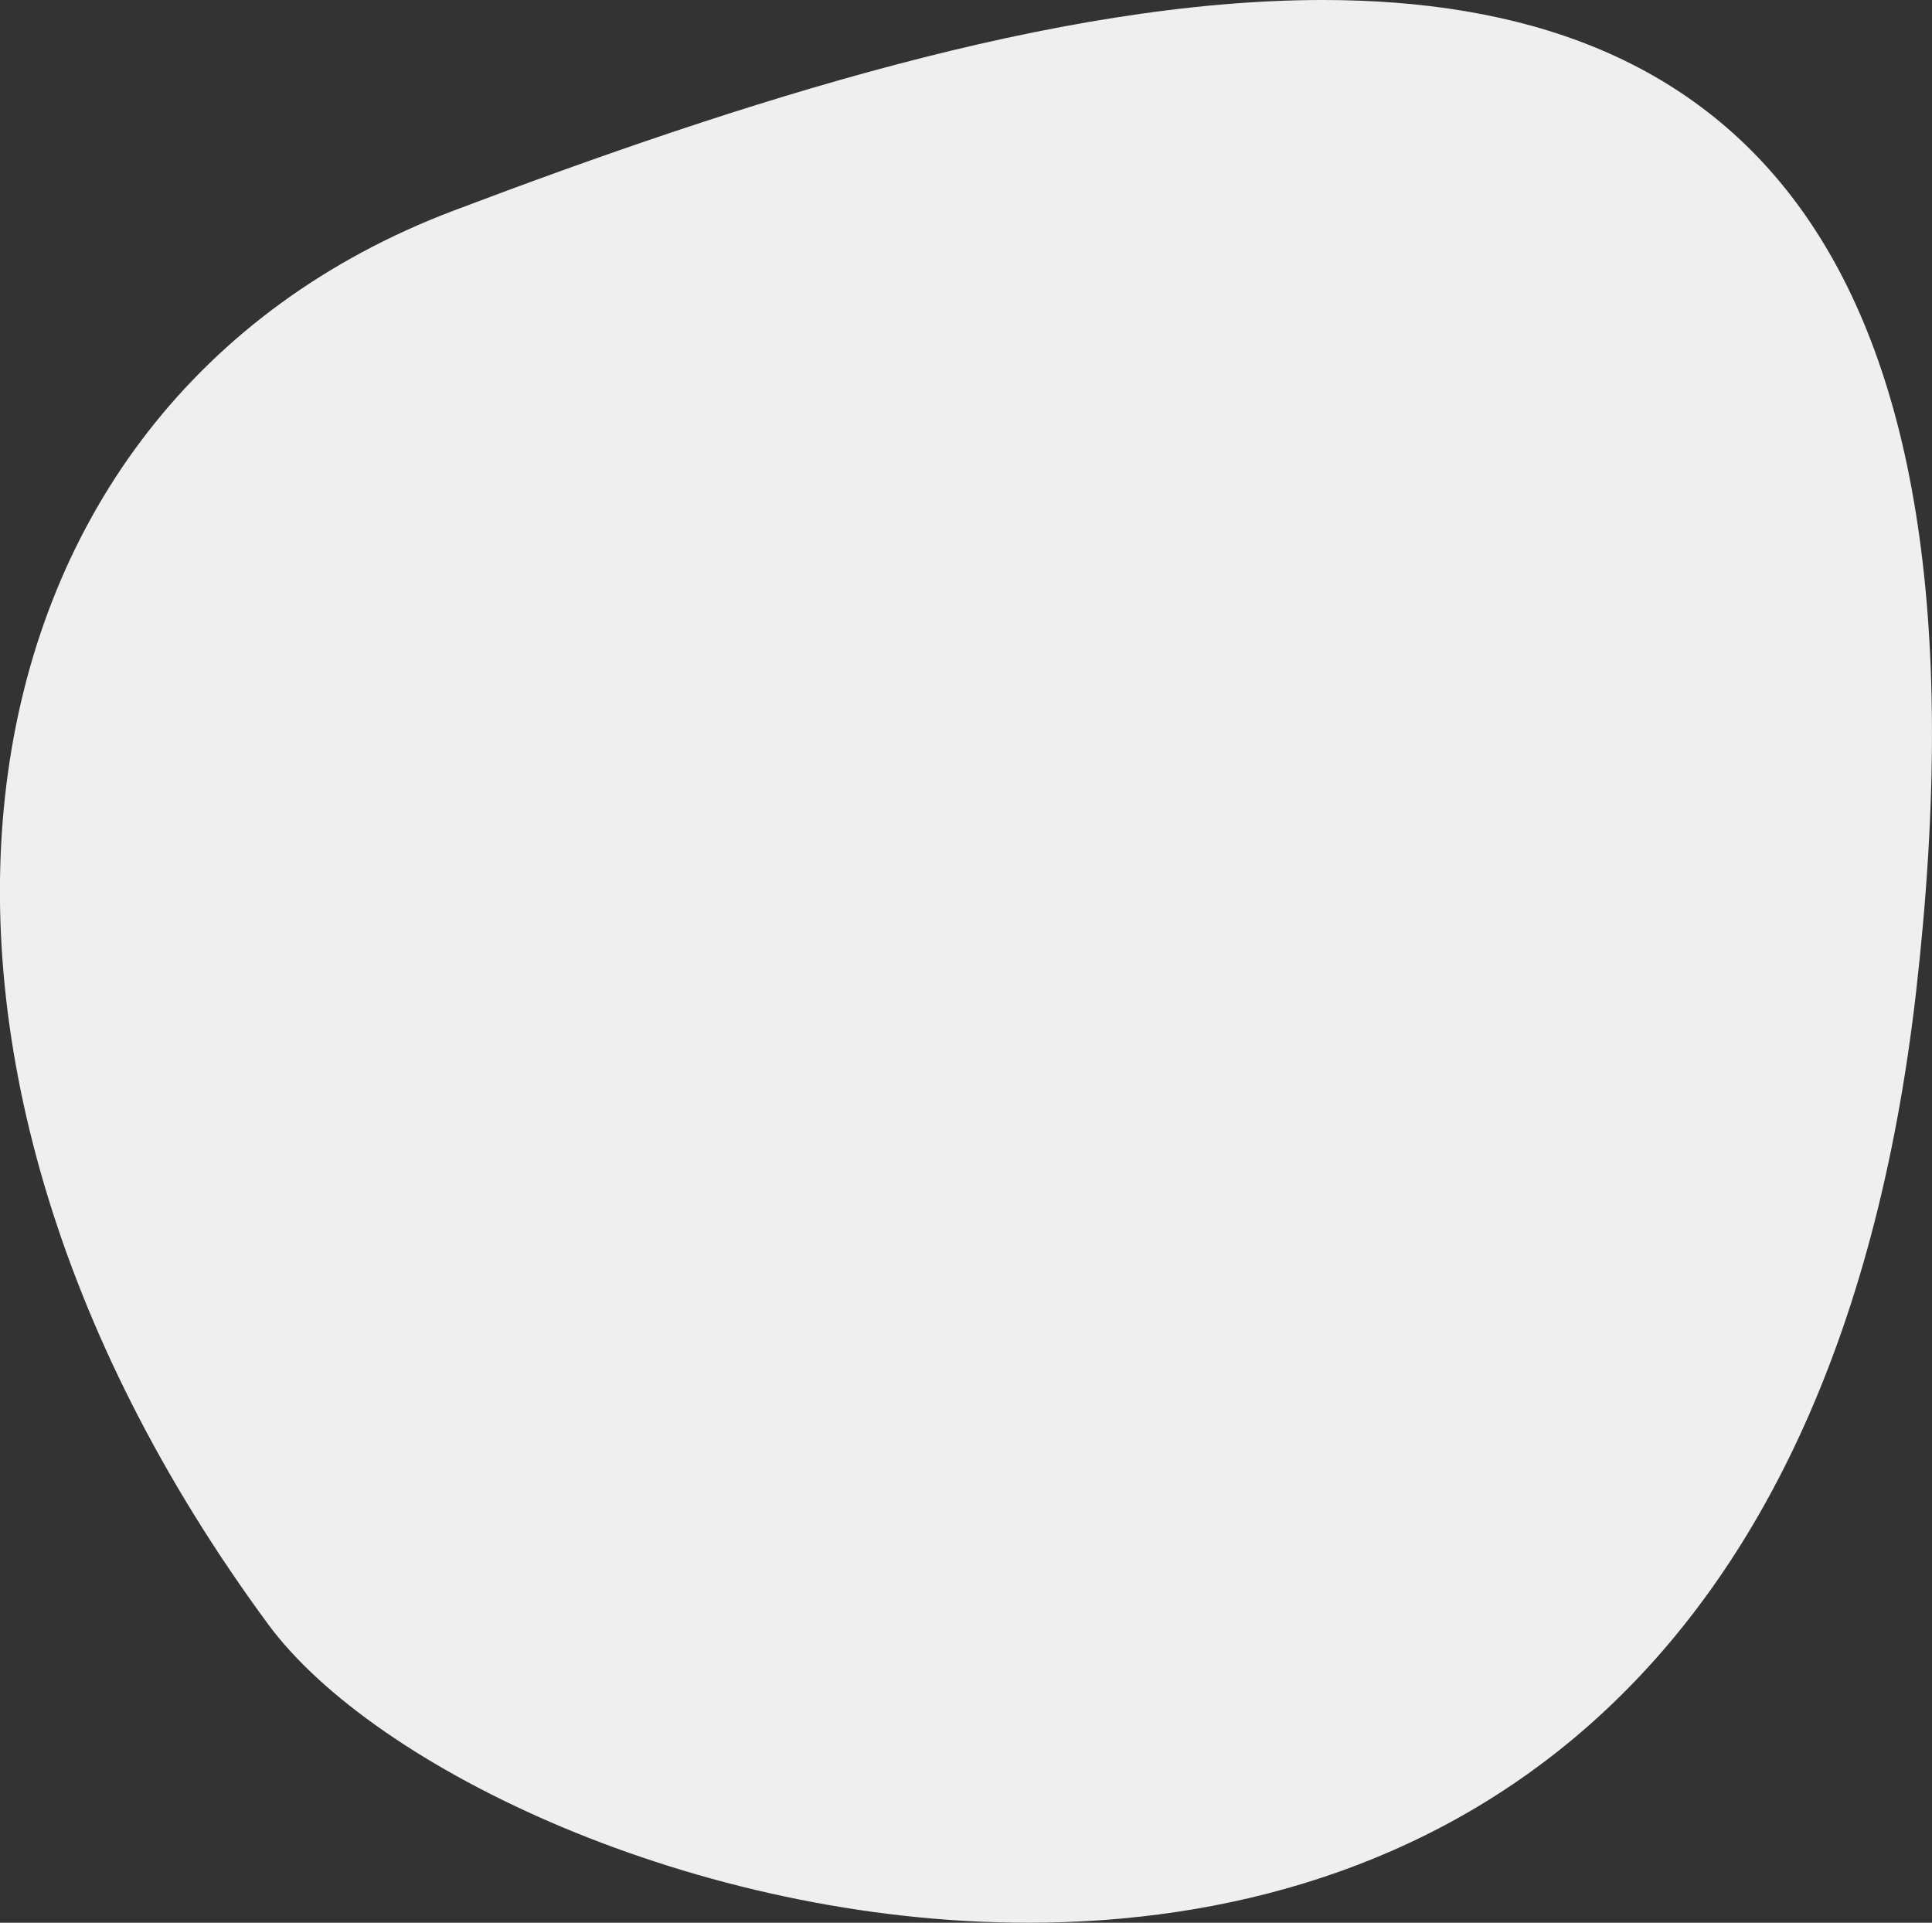 <?xml version="1.0" encoding="UTF-8"?> <svg xmlns="http://www.w3.org/2000/svg" width="816.031" height="812" viewBox="0 0 816.031 812"><rect x="0" y="0" width="816.031" height="812" fill="#333333" stroke="none"/><defs><style> .cls-1 { fill: #efefef; fill-rule: evenodd; } </style></defs><path id="Forme_40" data-name="Forme 40" class="cls-1" d="M671.691,1302c-112.593,0-246.284,43.25-367.071,88.94C88.076,1472.86,45.4,1742.26,226.214,1987.89,271.152,2048.94,406.941,2114,547.265,2114c167.162,0,340.774-92.28,375.1-393.59C959.193,1397.12,838.644,1302,671.691,1302" transform="translate(-113 -1302)"></path></svg> 